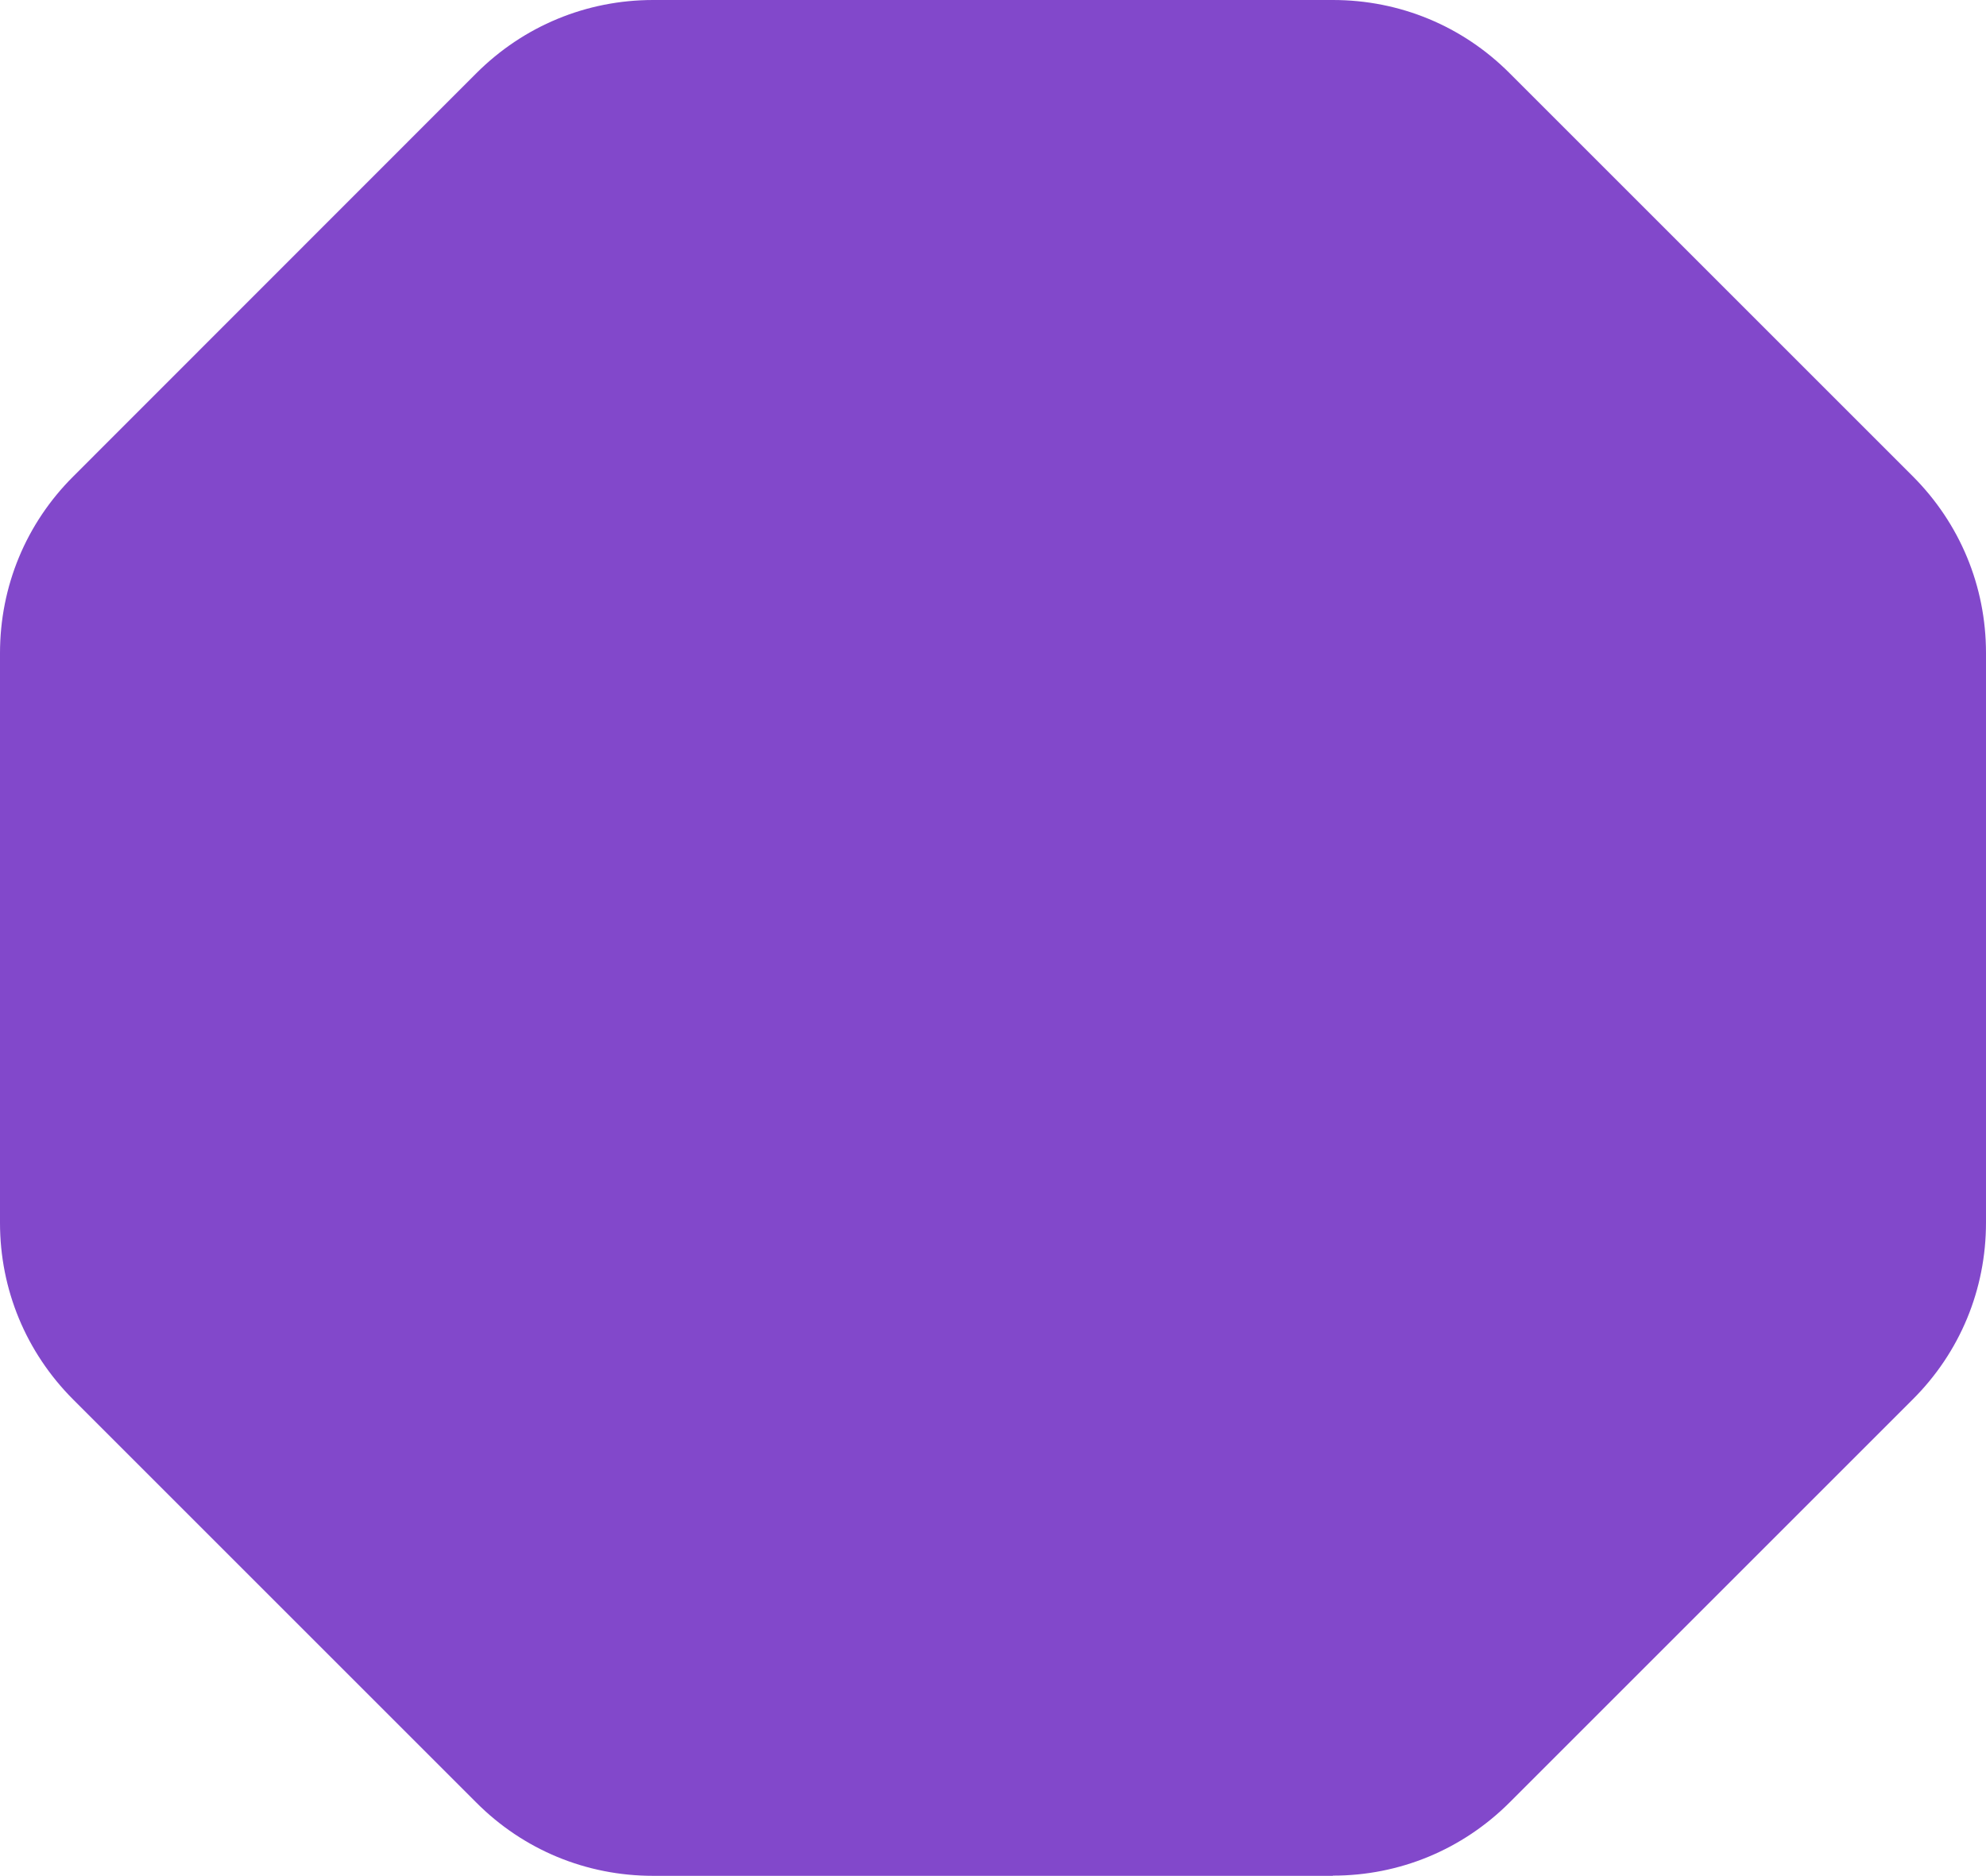 <?xml version="1.0" encoding="UTF-8"?><svg id="_レイヤー_2" xmlns="http://www.w3.org/2000/svg" viewBox="0 0 98.58 93.13"><defs><style>.cls-1{fill:#8248cb;}</style></defs><g id="_デザイン"><path class="cls-1" d="M66.16,93.13h-33.74c-3.32,0-6.44-1.29-8.78-3.64L3.64,69.49c-2.35-2.35-3.64-5.47-3.64-8.78v-28.28c0-3.32,1.29-6.44,3.64-8.78L23.64,3.64c2.35-2.35,5.47-3.64,8.78-3.64h33.74c3.32,0,6.44,1.29,8.78,3.64l20,20c2.35,2.35,3.64,5.47,3.64,8.78v28.28c0,3.32-1.29,6.44-3.64,8.78l-20,20c-2.35,2.35-5.47,3.64-8.78,3.64Z"/></g></svg>